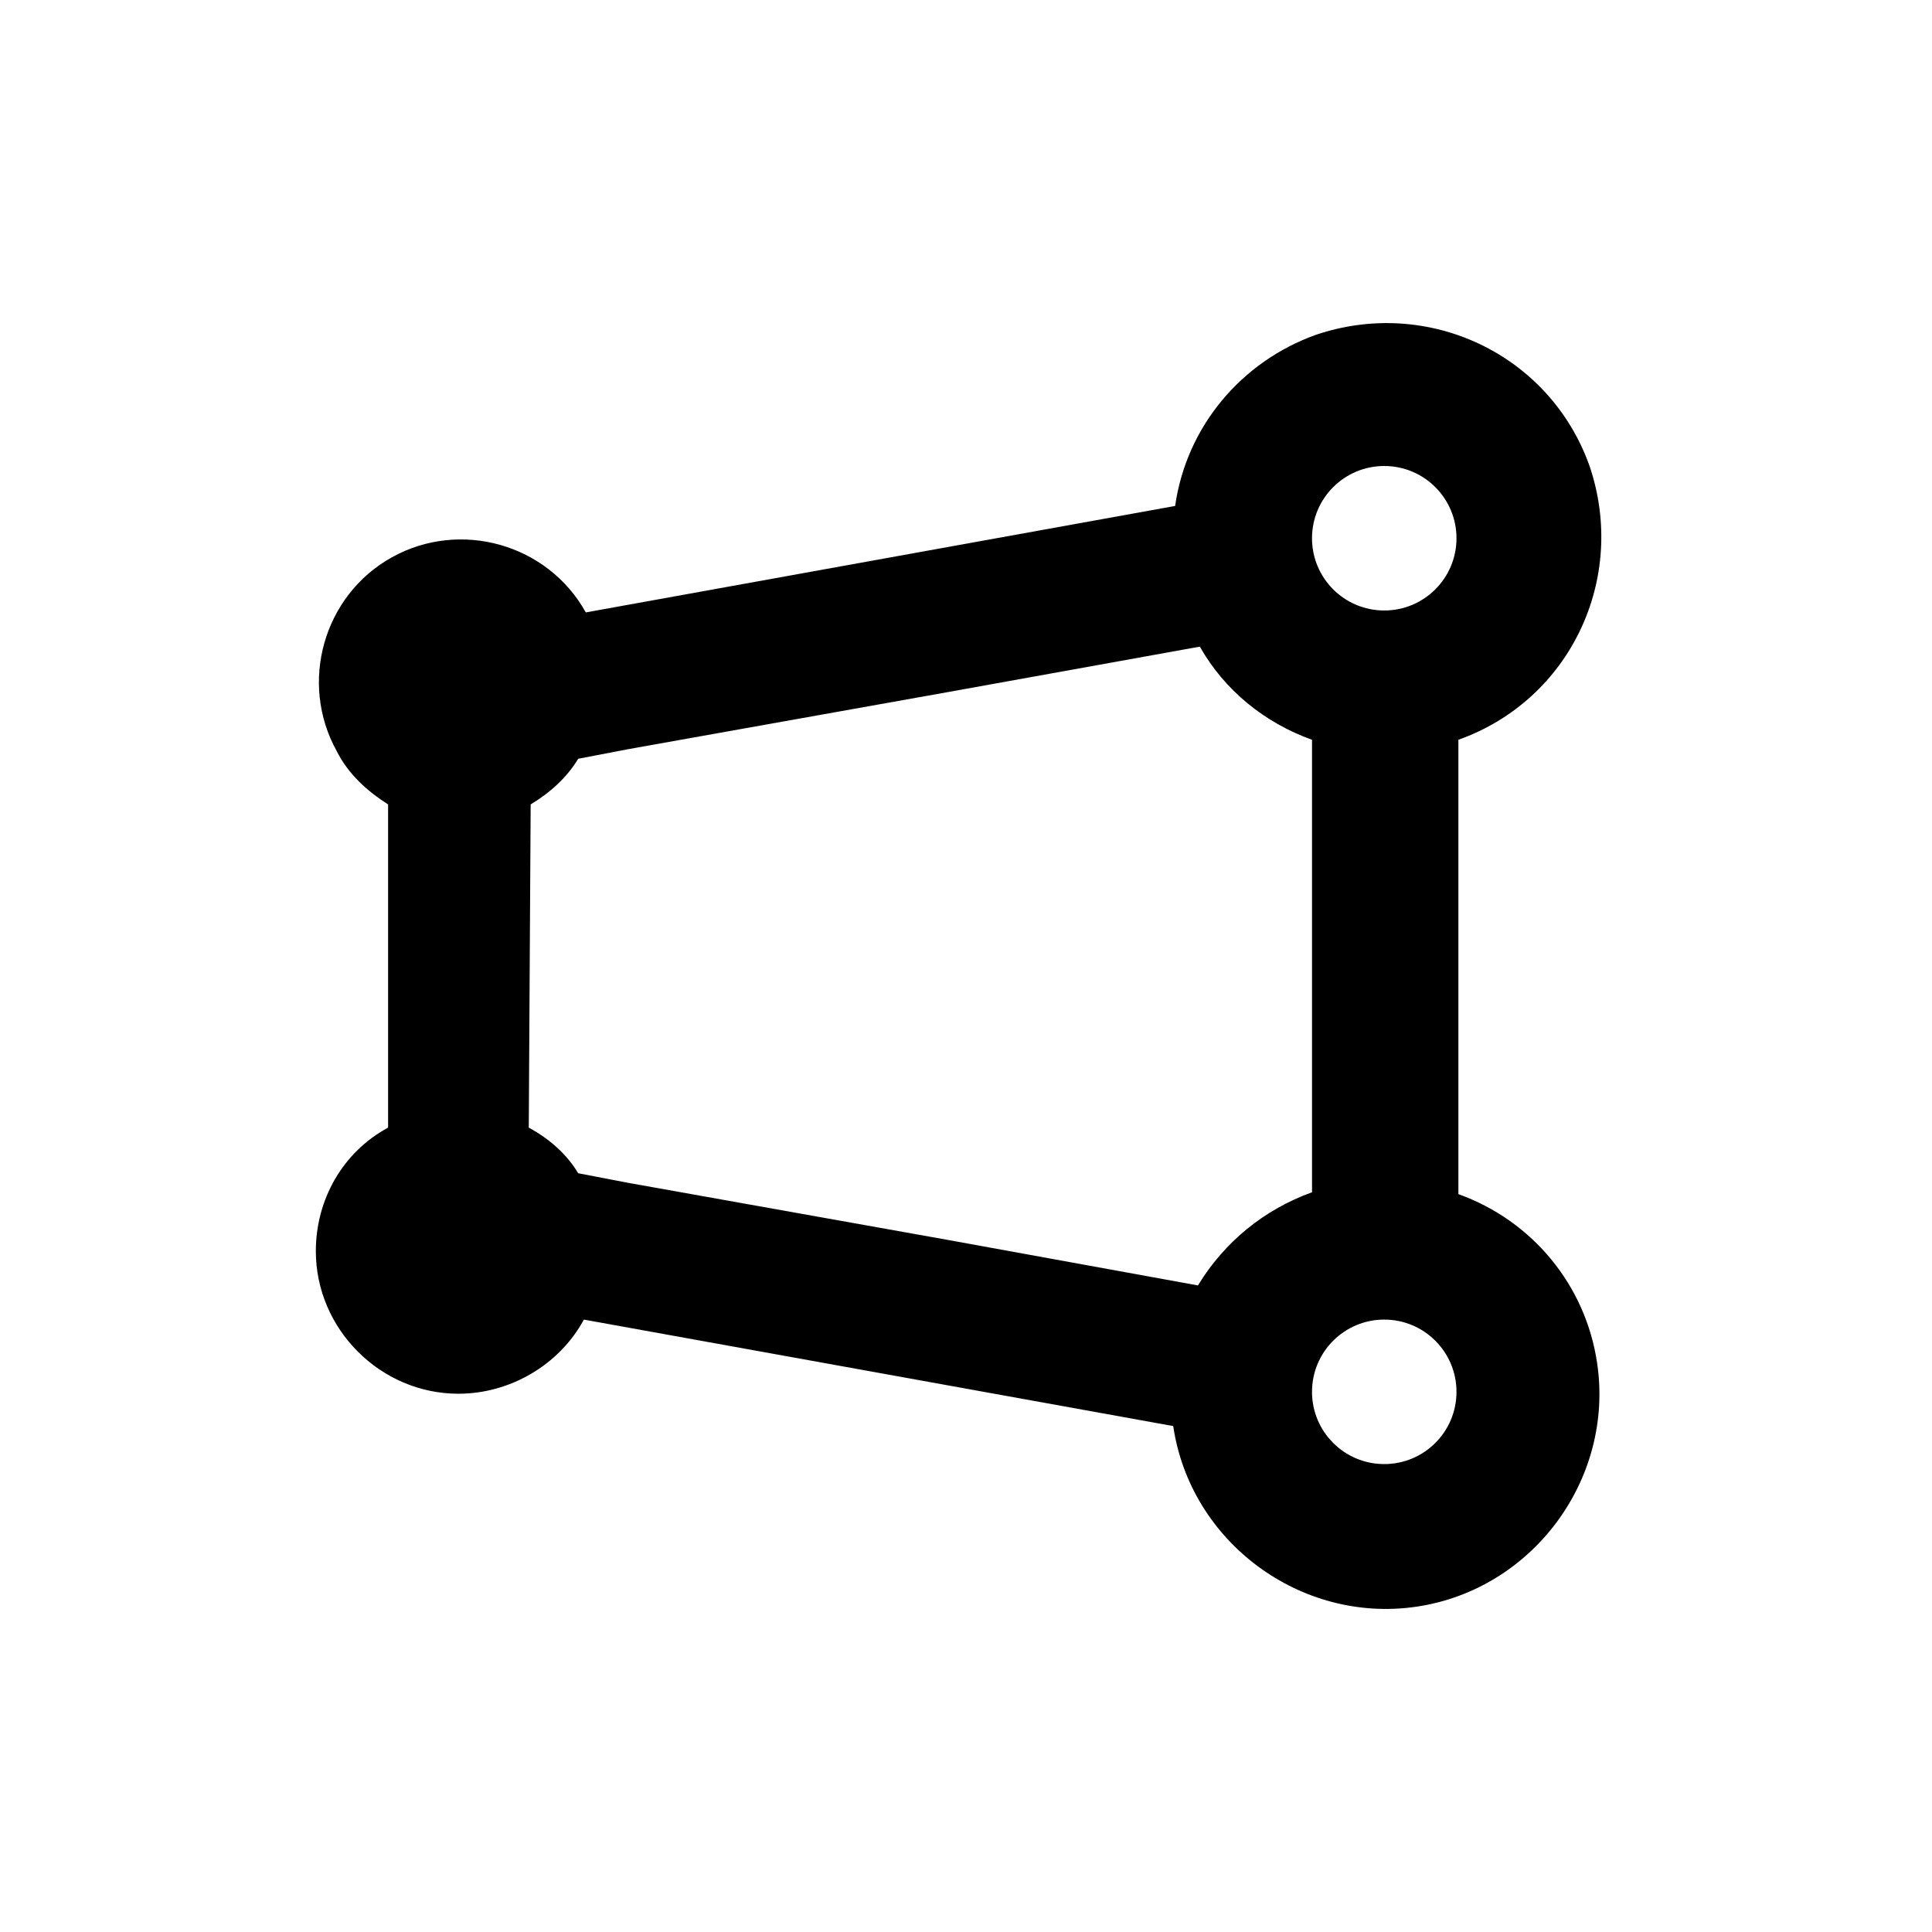 <?xml version="1.0" encoding="UTF-8"?>
<!-- Uploaded to: ICON Repo, www.iconrepo.com, Generator: ICON Repo Mixer Tools -->
<svg fill="#000000" width="800px" height="800px" version="1.1" viewBox="144 144 512 512" xmlns="http://www.w3.org/2000/svg">
 <path d="m227.7 475.57c0 20.656 17.129 37.785 37.785 37.785 13.602 0 26.703-7.559 33.25-19.648l156.18 28.215c4.535 30.73 33.754 52.395 64.488 47.863 30.73-4.535 52.395-33.754 47.863-64.488-3.023-20.656-17.129-37.785-36.777-44.84v-120.41c29.727-10.578 44.84-42.824 34.762-72.547-10.578-29.727-42.824-44.84-72.547-34.762-19.648 7.055-34.258 24.184-37.281 45.344l-156.18 28.215c-10.078-18.137-33.25-24.688-51.387-14.609-18.137 10.078-24.688 33.25-14.609 51.387 3.023 6.047 8.062 10.578 13.602 14.105v85.648c-12.094 6.543-19.148 19.141-19.148 32.742zm283.14 56.426c-10.578 0-19.145-8.566-19.145-19.145 0-10.578 8.566-19.145 19.145-19.145 10.578 0 19.145 8.566 19.145 19.145 0 10.582-8.562 19.145-19.145 19.145zm0-264.5c10.578 0 19.145 8.566 19.145 19.145s-8.566 19.145-19.145 19.145c-10.578 0-19.145-8.566-19.145-19.145s8.566-19.145 19.145-19.145zm-226.21 89.68c5.039-3.023 9.574-7.055 12.594-12.09l13.098-2.519 84.641-15.113 67.008-12.09c6.551 11.586 17.129 20.152 29.727 24.688v119.91c-12.594 4.535-23.176 13.098-30.23 24.688l-66.5-12.098-84.641-15.113-13.098-2.519c-3.023-5.039-7.559-9.07-13.098-12.09z"/>
</svg>
